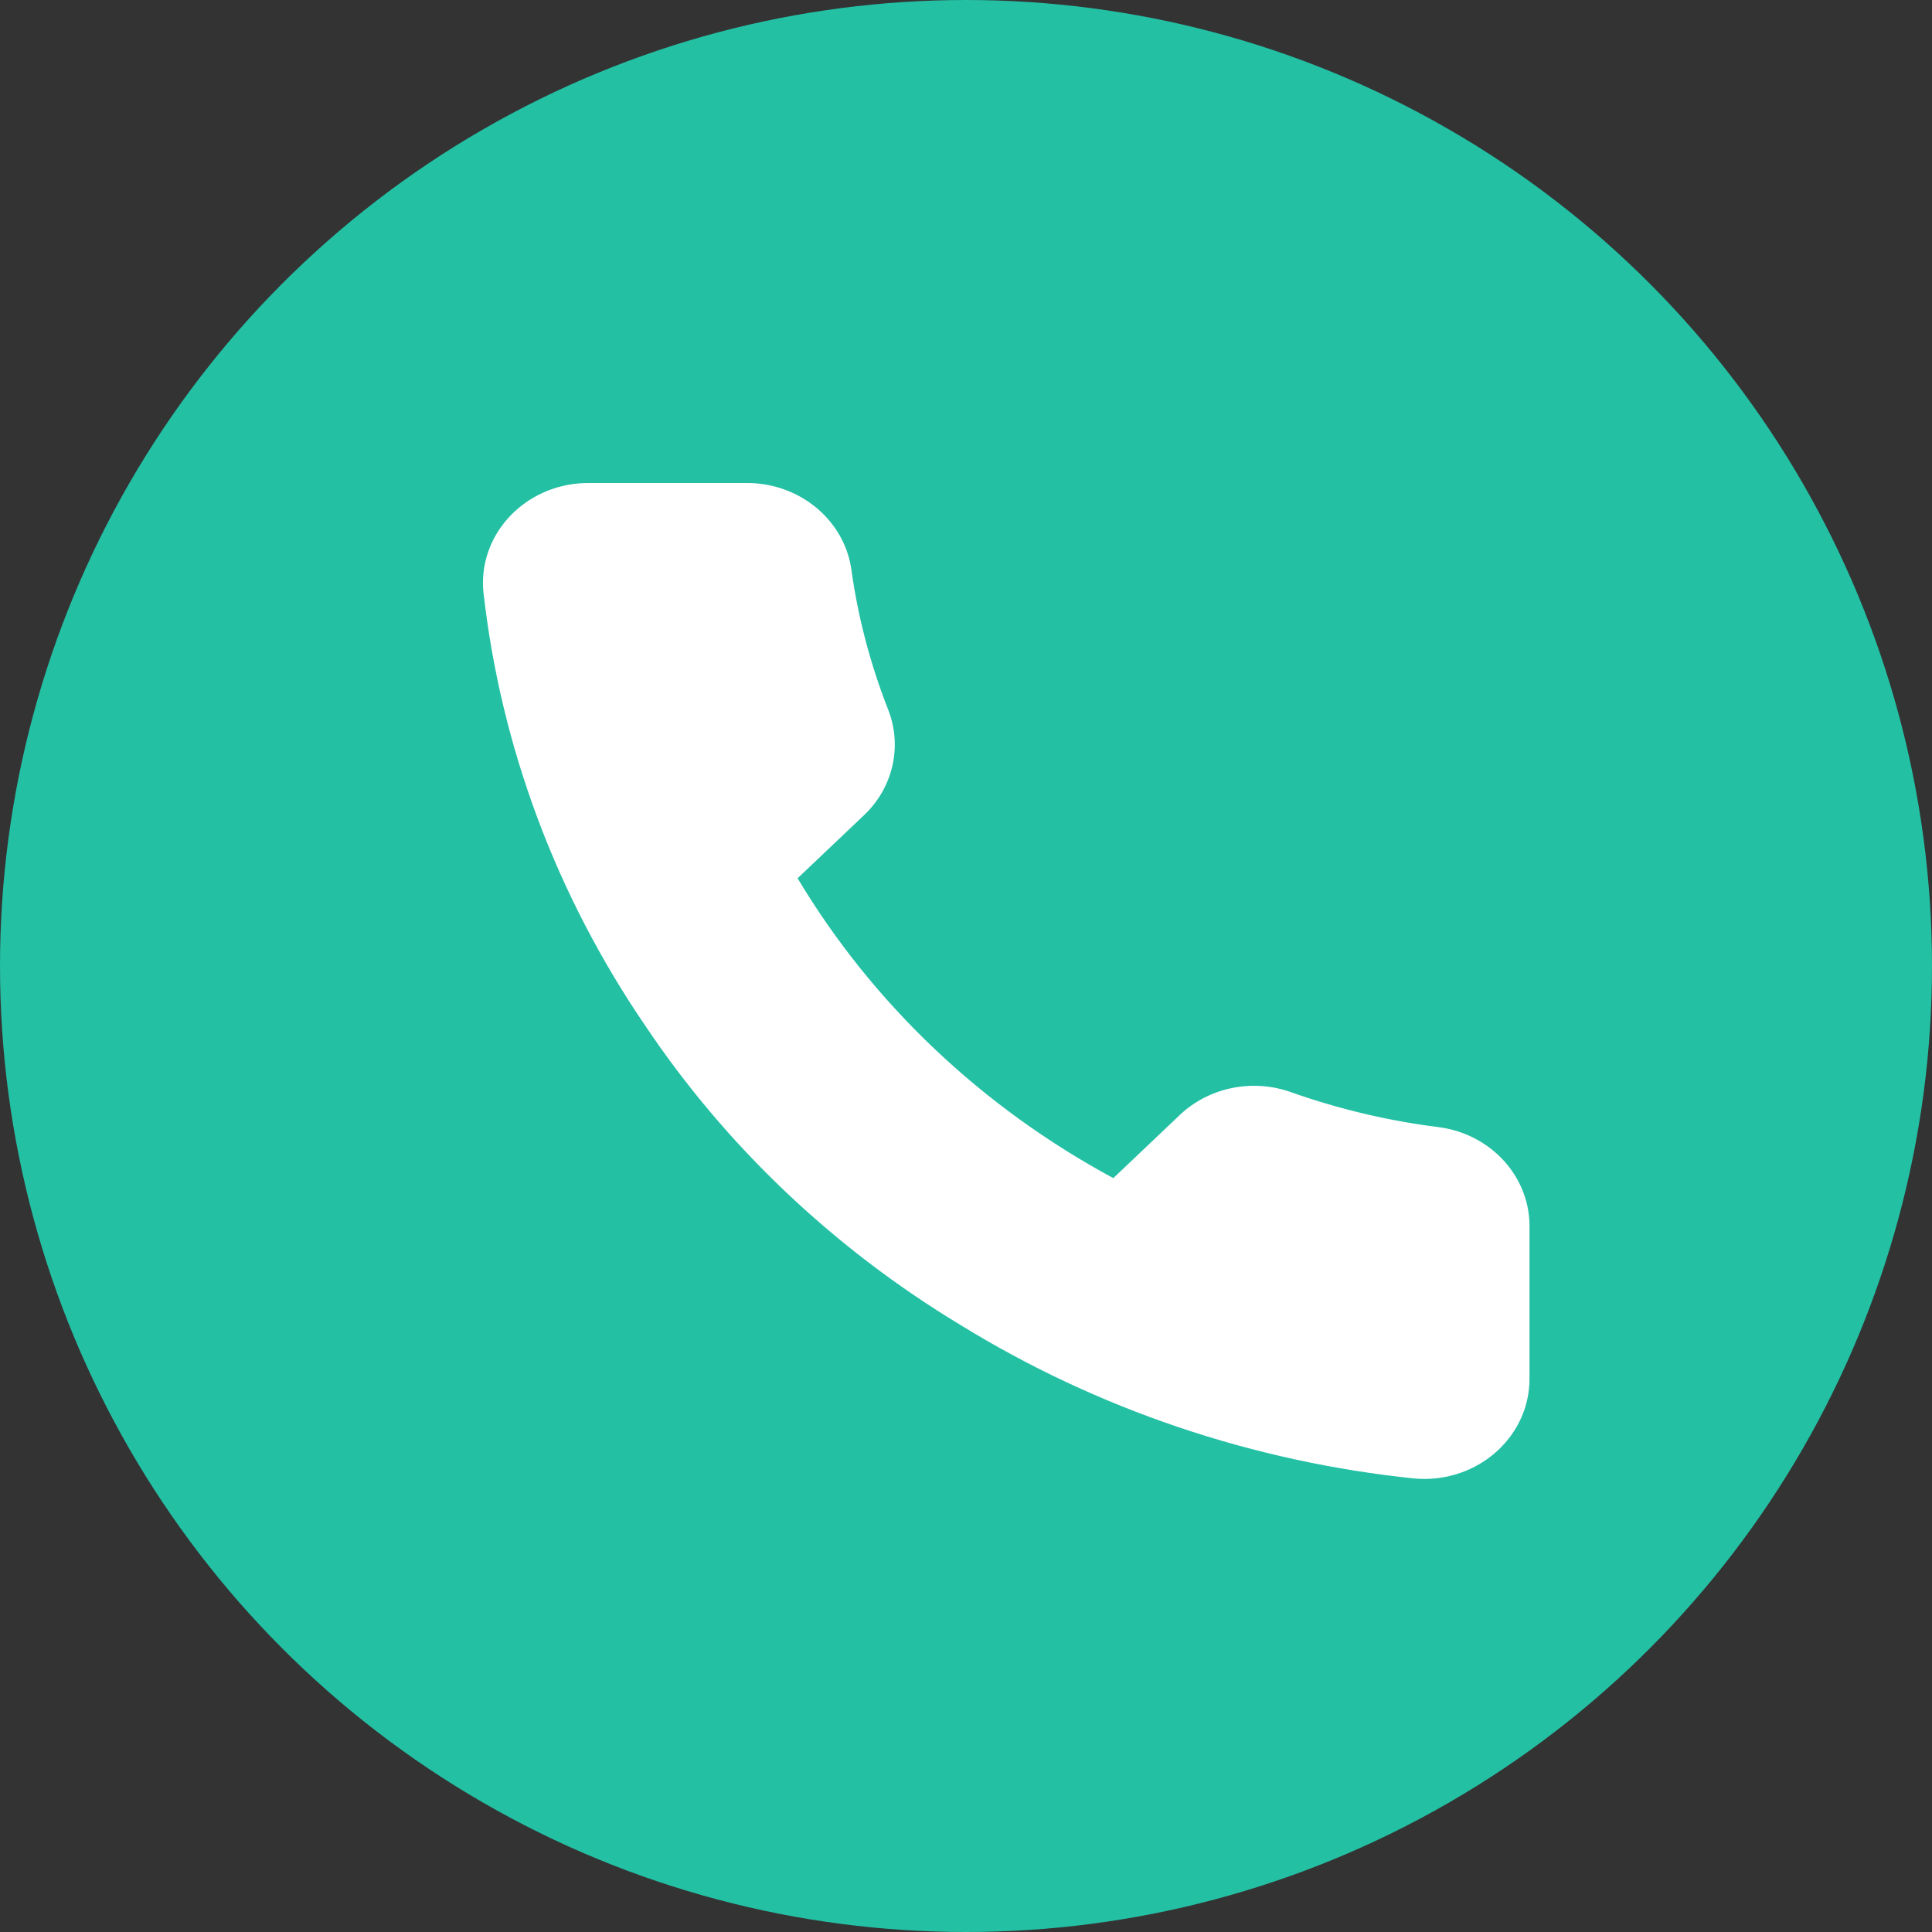 <?xml version="1.0" encoding="UTF-8"?> <svg xmlns="http://www.w3.org/2000/svg" width="24" height="24" viewBox="0 0 24 24" fill="none"><rect x="0" y="0" width="24" height="24" fill="#333333" stroke="none"/> <circle cx="12" cy="12" r="12" fill="#23C0A4"></circle> <path d="M19 15.263V17.125C19.002 17.811 18.419 18.369 17.698 18.372C17.657 18.372 17.616 18.37 17.575 18.367C15.563 18.159 13.631 17.506 11.934 16.461C10.355 15.508 9.016 14.236 8.012 12.736C6.907 11.116 6.22 9.272 6.005 7.353C5.94 6.67 6.471 6.067 7.19 6.005C7.229 6.002 7.267 6 7.306 6H9.267C9.923 5.994 10.483 6.451 10.575 7.068C10.657 7.664 10.811 8.249 11.032 8.812C11.211 9.266 11.097 9.778 10.738 10.122L9.908 10.91C10.838 12.465 12.193 13.752 13.83 14.635L14.66 13.847C15.022 13.506 15.561 13.397 16.039 13.568C16.632 13.778 17.248 13.924 17.875 14.002C18.533 14.09 19.016 14.632 19 15.263Z" fill="white"></path> </svg> 